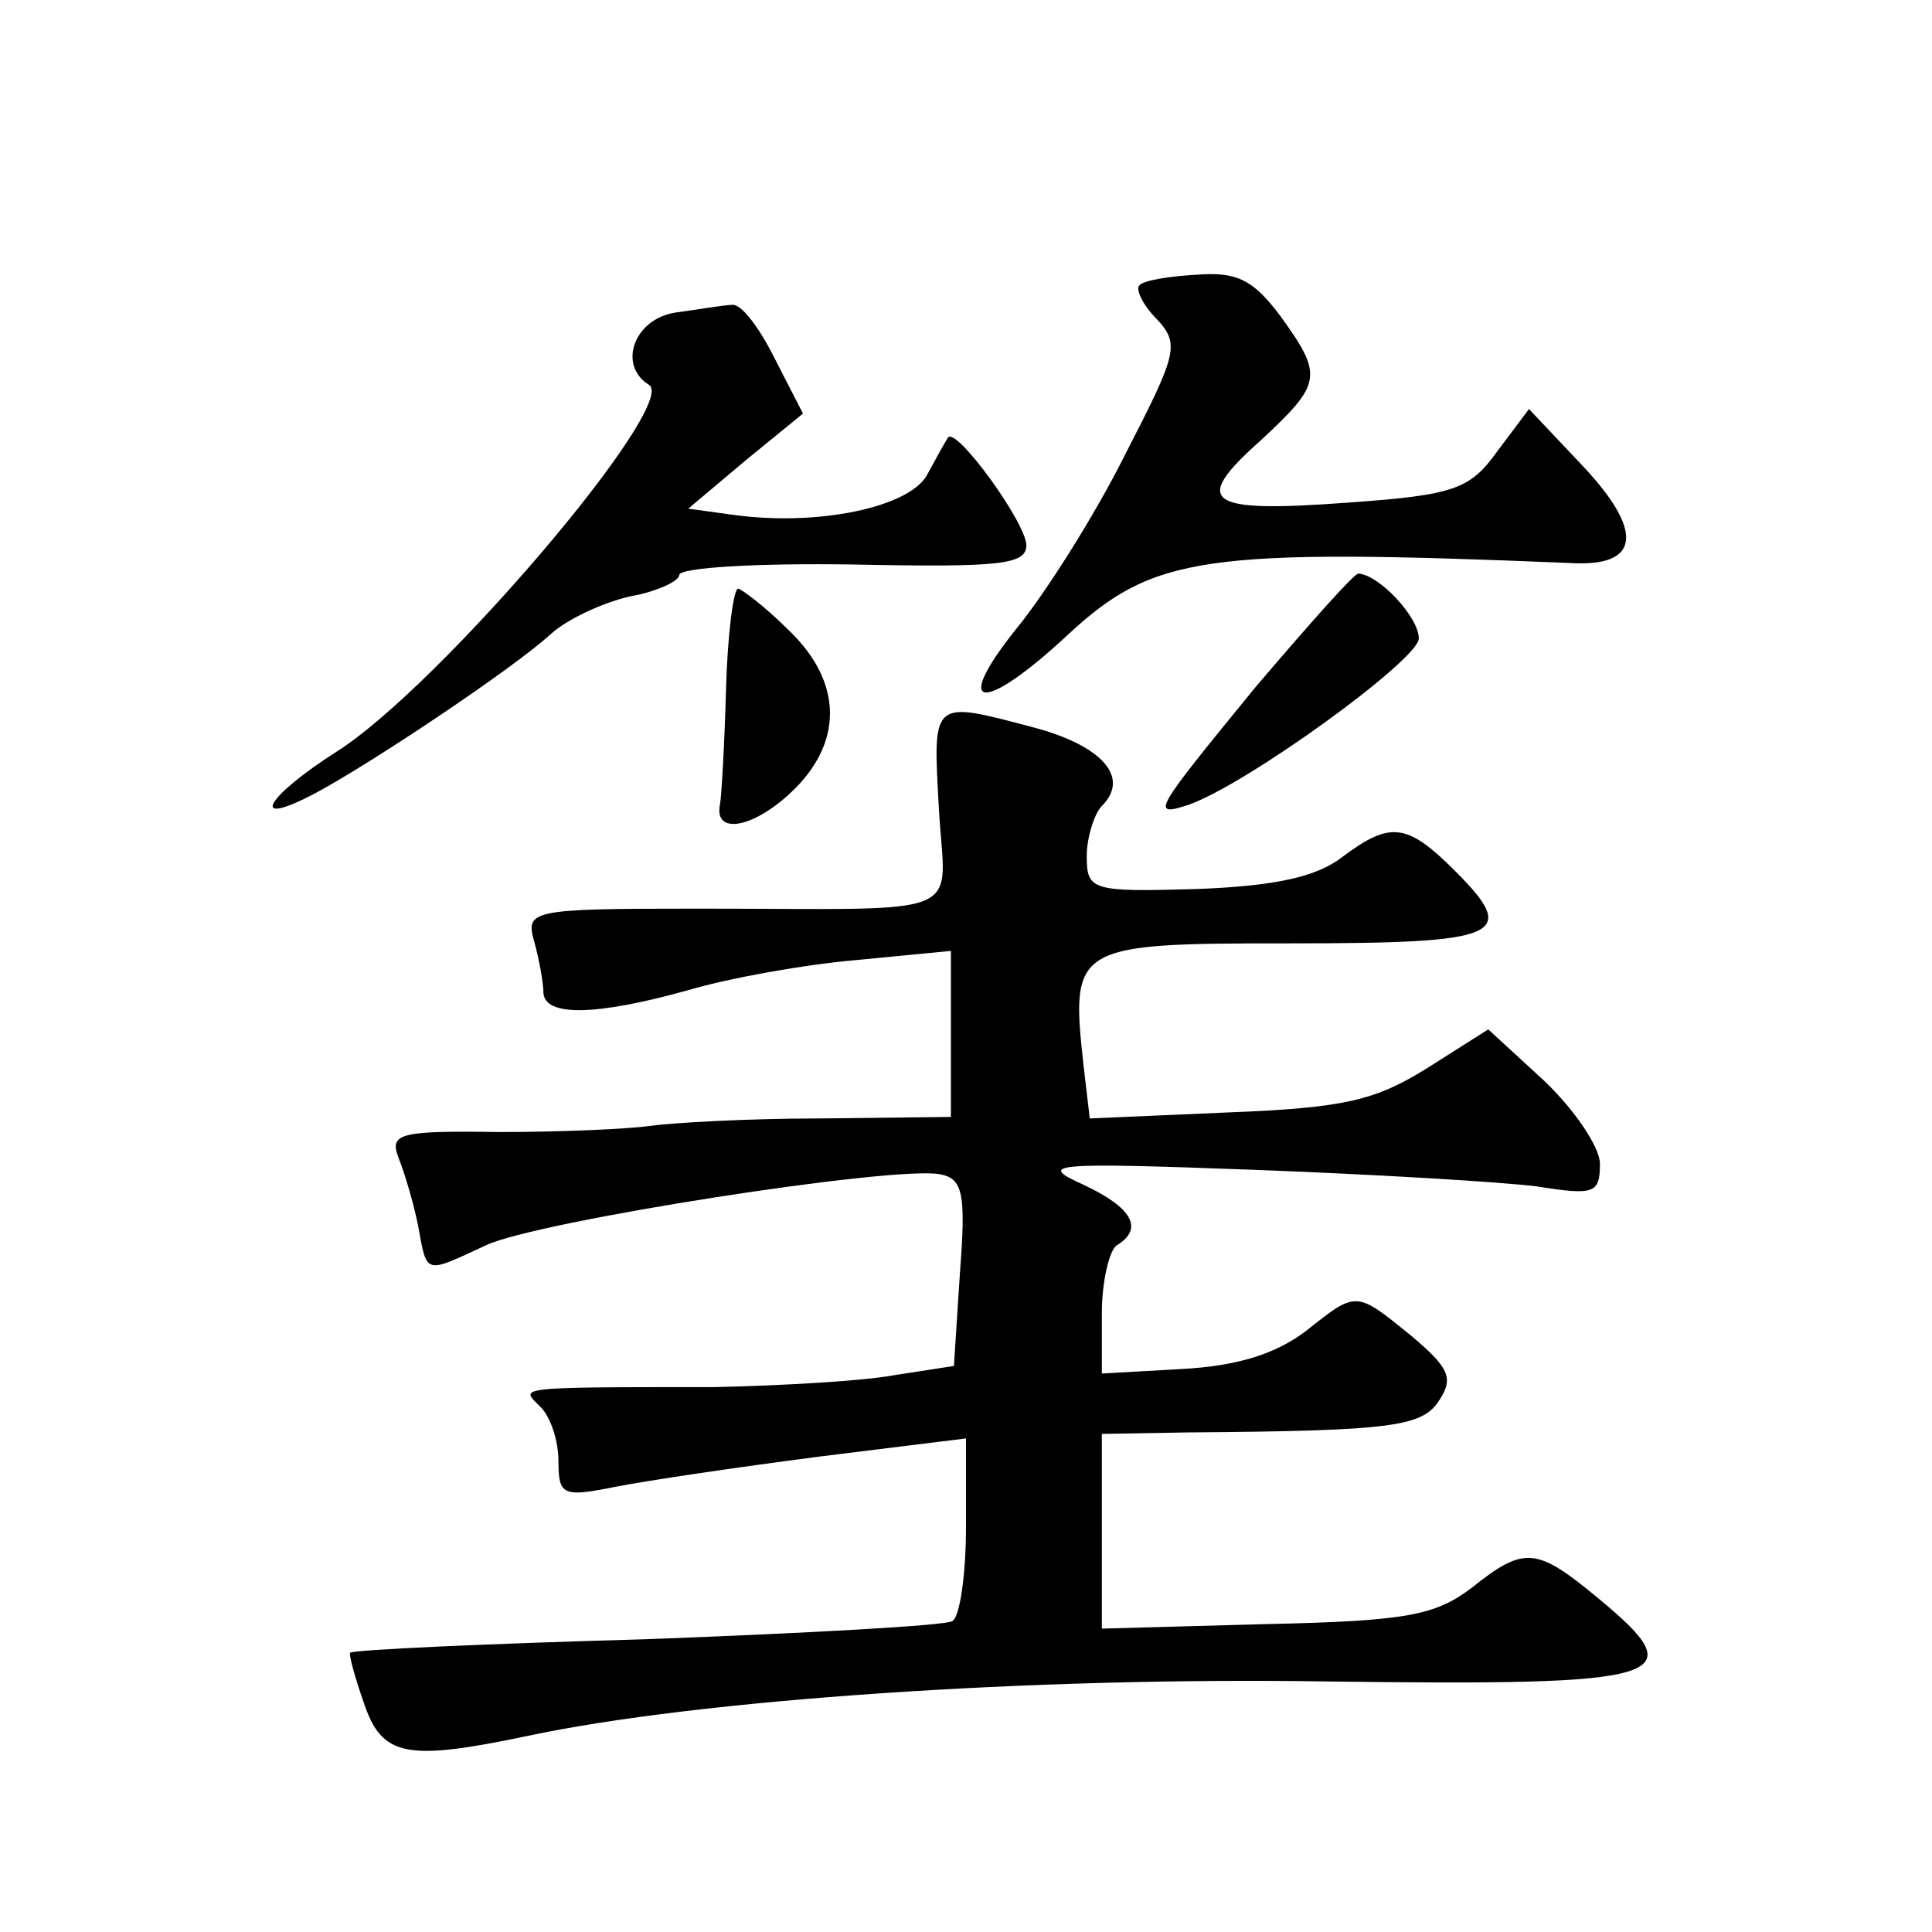<?xml version="1.0" standalone="no"?>
<!DOCTYPE svg PUBLIC "-//W3C//DTD SVG 20010904//EN"
 "http://www.w3.org/TR/2001/REC-SVG-20010904/DTD/svg10.dtd">
<svg version="1.0" xmlns="http://www.w3.org/2000/svg"
 width="128pt" height="128pt" viewBox="0 0 128 128"
 preserveAspectRatio="xMidYMid meet">
<g transform="translate(0,128) scale(0.1,-0.1)"
fill="#0" stroke="none">
<path d="M755 1091 c-3 -2 2 -13 11 -22 16 -17 14 -23 -21 -91 -20 -40 -53 -92
-72 -115 -43 -54 -22 -56 34 -4 57 53 90 58 333 48 47 -3 50 21 7 66 l-34 36 -21
-28 c-18 -25 -28 -29 -99 -34 -94 -7 -104 0 -58 41 41 38 42 43 13 83 -18 24 -29
29 -55 27 -19 -1 -36 -4 -38 -7z M448 1073 c-28 -4 -39 -35 -18 -48 20 -13 -139
-200 -207 -243 -47 -30 -59 -51 -15 -28 36 19 132 83 157 106 11 10 35 21 53 25
17 3 32 10 32 14 0 5 52 8 115 7 99 -2 115 0 115 13 -1 16 -47 79 -52 71 -2 -3
-8 -14 -14 -25 -12 -21 -72 -34 -129 -26 l-29 4 38 32 38 31 -19 37 c-10 20 -22
36 -28 35 -5 0 -22 -3 -37 -5z M832 825 c-67 -82 -71 -87 -44 -78 39 14 152 96
152 110 0 14 -26 42 -40 43 -3 0 -33 -34 -68 -75z M481 823 c-1 -36 -3 -71 -4 -76
-4 -20 21 -16 46 7 36 33 36 74 -1 109 -15 15 -31 27 -33 27 -3 0 -7 -30 -8 -67z
M622 745 c4 -75 24 -67 -160 -67 -111 0 -114 -1 -108 -22 3 -11 6 -27 6 -33 0 -17
35 -16 96 1 27 8 77 17 112 20 l62 6 0 -55 0 -55 -87 -1 c-49 0 -99 -3 -113 -5
-14 -2 -58 -4 -99 -4 -67 1 -73 -1 -67 -17 4 -10 10 -30 13 -45 6 -33 4 -32 45
-13 34 16 271 53 301 47 15 -3 17 -13 13 -65 l-4 -62 -39 -6 c-21 -4 -75 -7 -120
-8 -135 0 -128 0 -115 -13 7 -7 12 -23 12 -36 0 -23 3 -24 38 -17 20 4 81 13 135
20 l97 12 0 -58 c0 -32 -4 -60 -9 -63 -4 -3 -96 -8 -202 -12 -107 -3 -195 -7 -197
-9 -1 -1 3 -16 9 -33 12 -36 28 -39 109 -22 113 24 333 39 528 36 229 -3 245 2
181 55 -41 34 -49 35 -84 7 -24 -18 -42 -22 -136 -24 l-109 -3 0 65 0 64 58 1 c137
1 155 4 166 22 9 14 6 21 -19 42 -37 30 -36 30 -70 3 -20 -15 -45 -23 -82 -25 l-53
-3 0 40 c0 21 5 42 10 45 18 11 10 25 -22 40 -31 14 -23 15 112 10 80 -3 164 -8
188 -11 38 -6 42 -5 42 15 0 11 -17 36 -37 55 l-37 34 -41 -26 c-34 -21 -54 -26
-131 -29 l-92 -4 -4 34 c-9 81 -7 82 137 82 140 0 152 5 109 48 -32 32 -43 33 -75
9 -17 -13 -44 -19 -96 -21 -70 -2 -73 -1 -73 22 0 12 5 28 10 33 19 19 0 40 -45
52 -68 18 -67 19 -63 -53z"/>
</g>
</svg>
